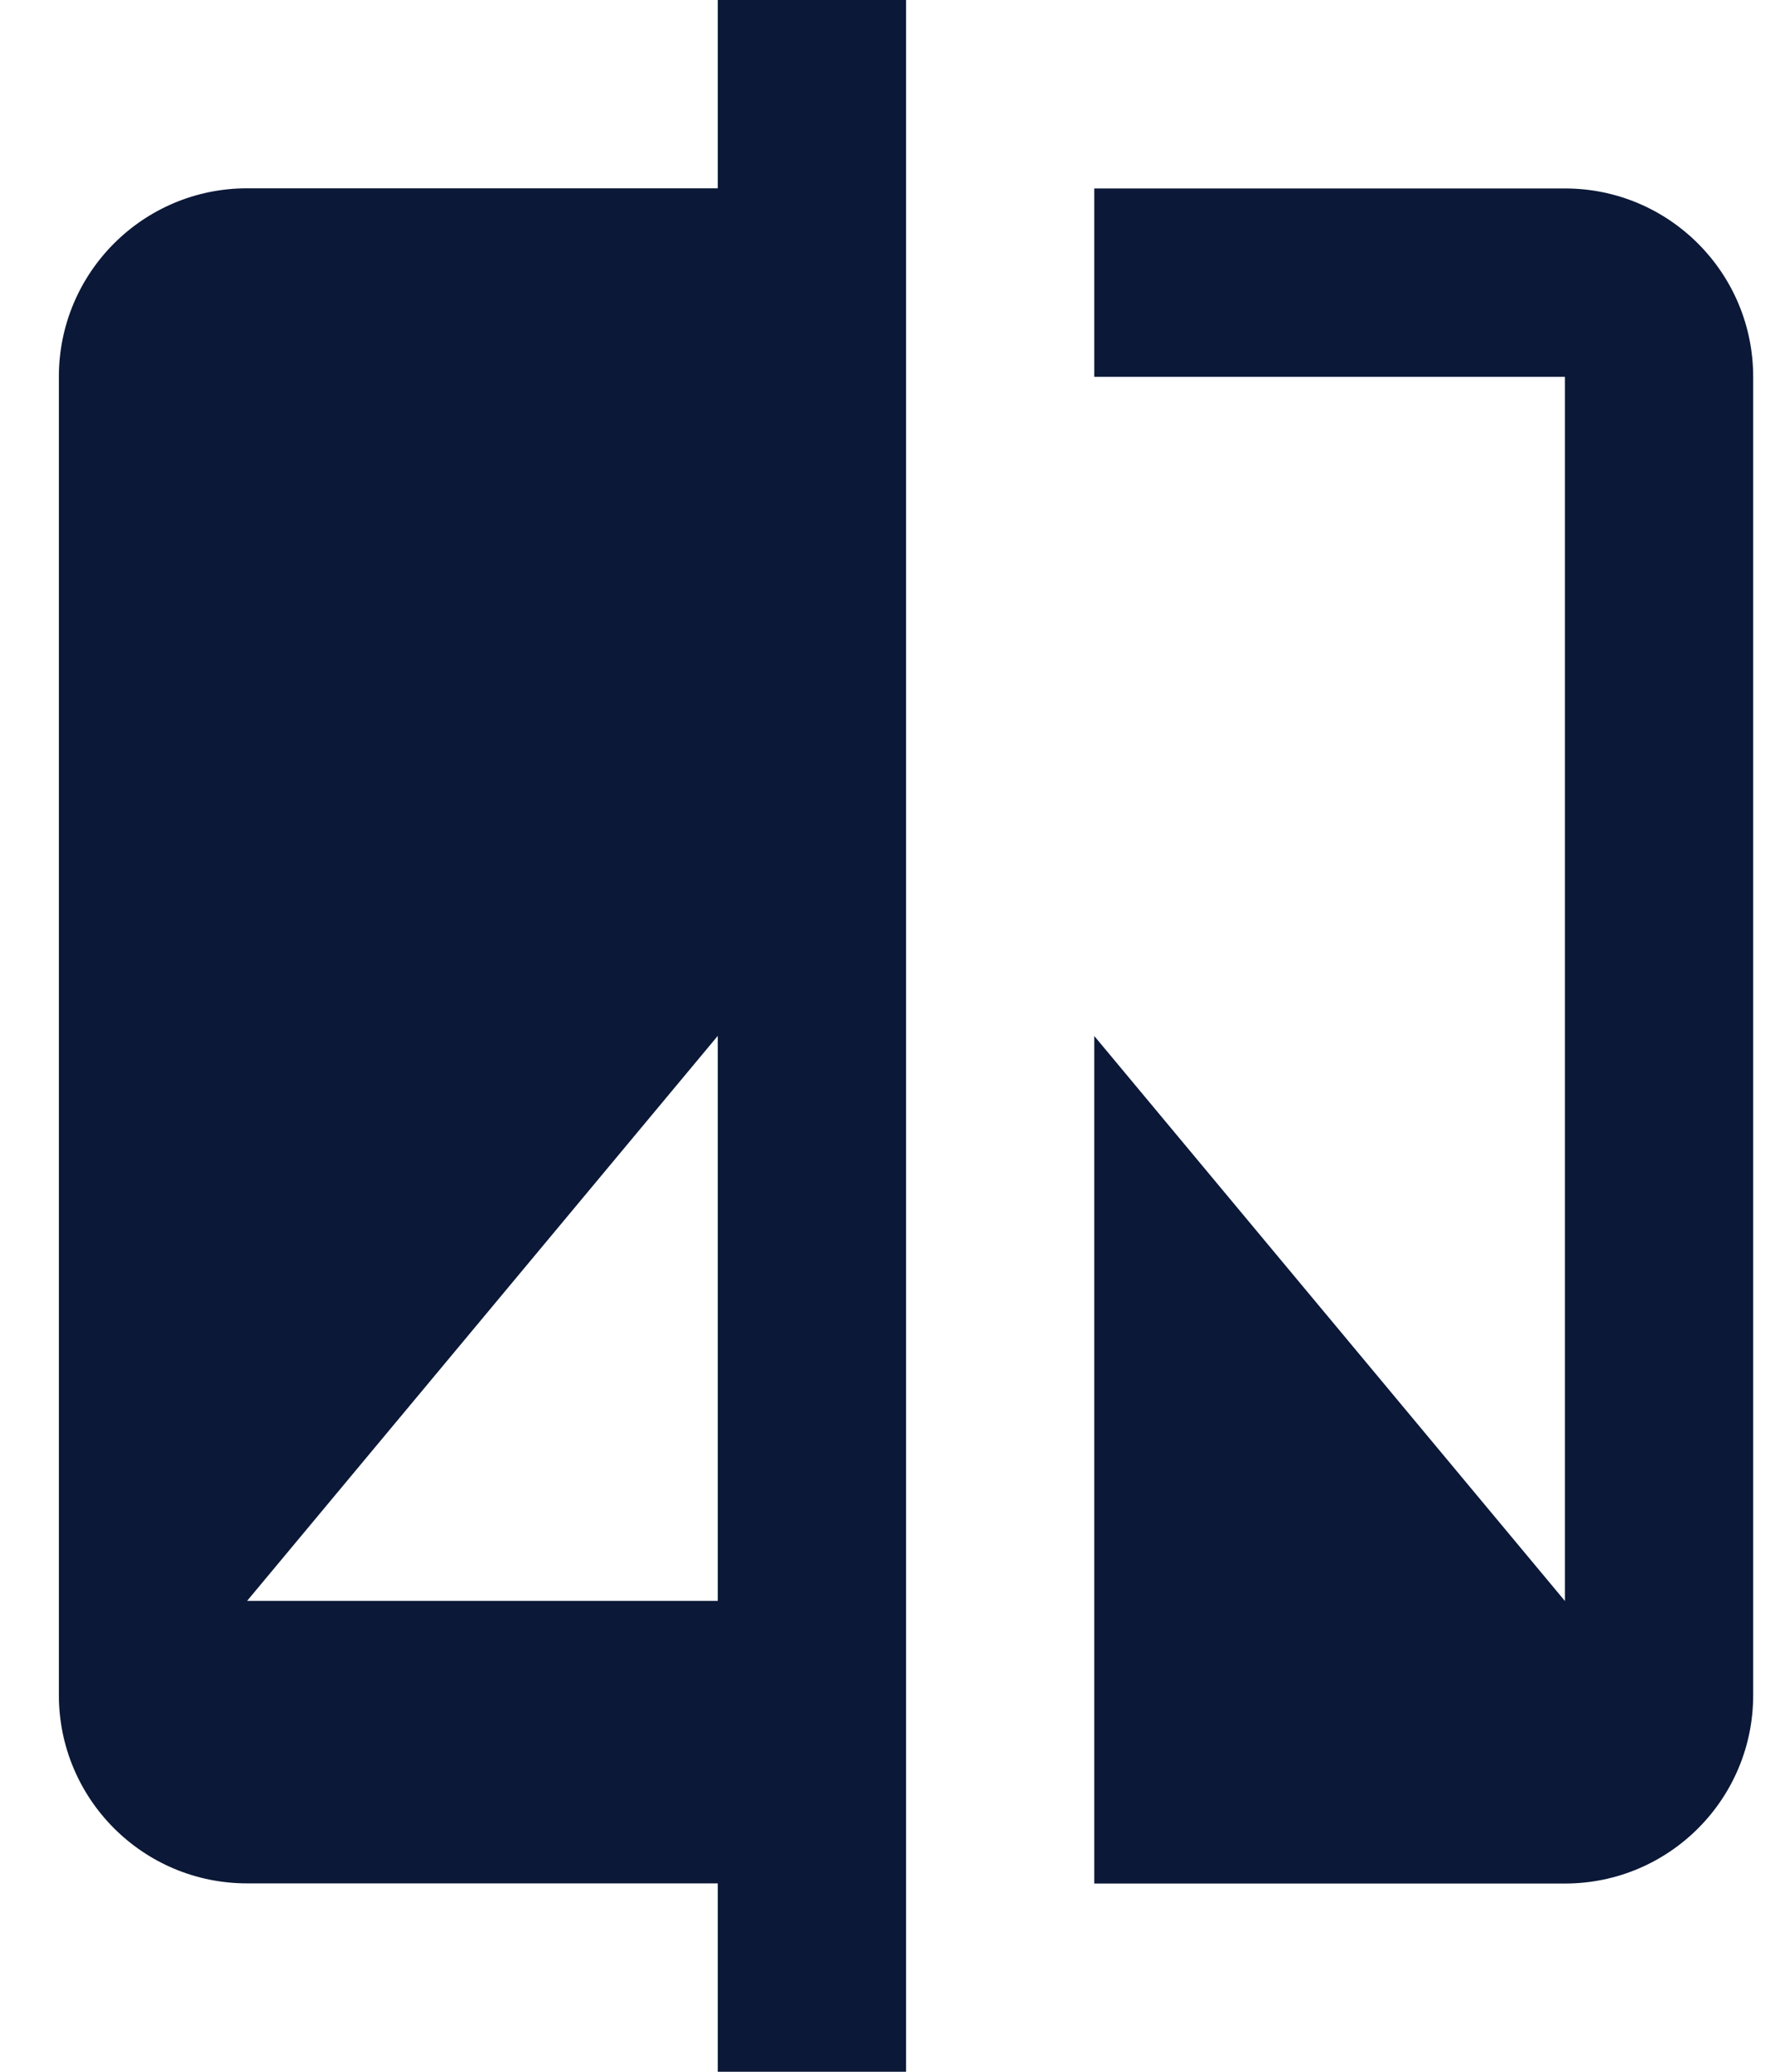 <svg width="24" height="28" viewBox="0 0 24 28" fill="none" xmlns="http://www.w3.org/2000/svg">
<path d="M9.705 2.545H3.341C1.935 2.545 0.796 3.685 0.796 5.091V22.909C0.796 24.315 1.935 25.454 3.341 25.454H9.705V28H12.251V0H9.705V2.545ZM9.705 21.636H3.341L9.705 14V21.636Z" fill="#0B1837"/>
<path d="M21.16 2.547H14.796V5.093H21.16V21.638L14.796 14.002V25.456H21.16C22.566 25.456 23.705 24.317 23.705 22.911V5.093C23.705 3.686 22.566 2.547 21.16 2.547Z" fill="#0B1837"/>
</svg>
